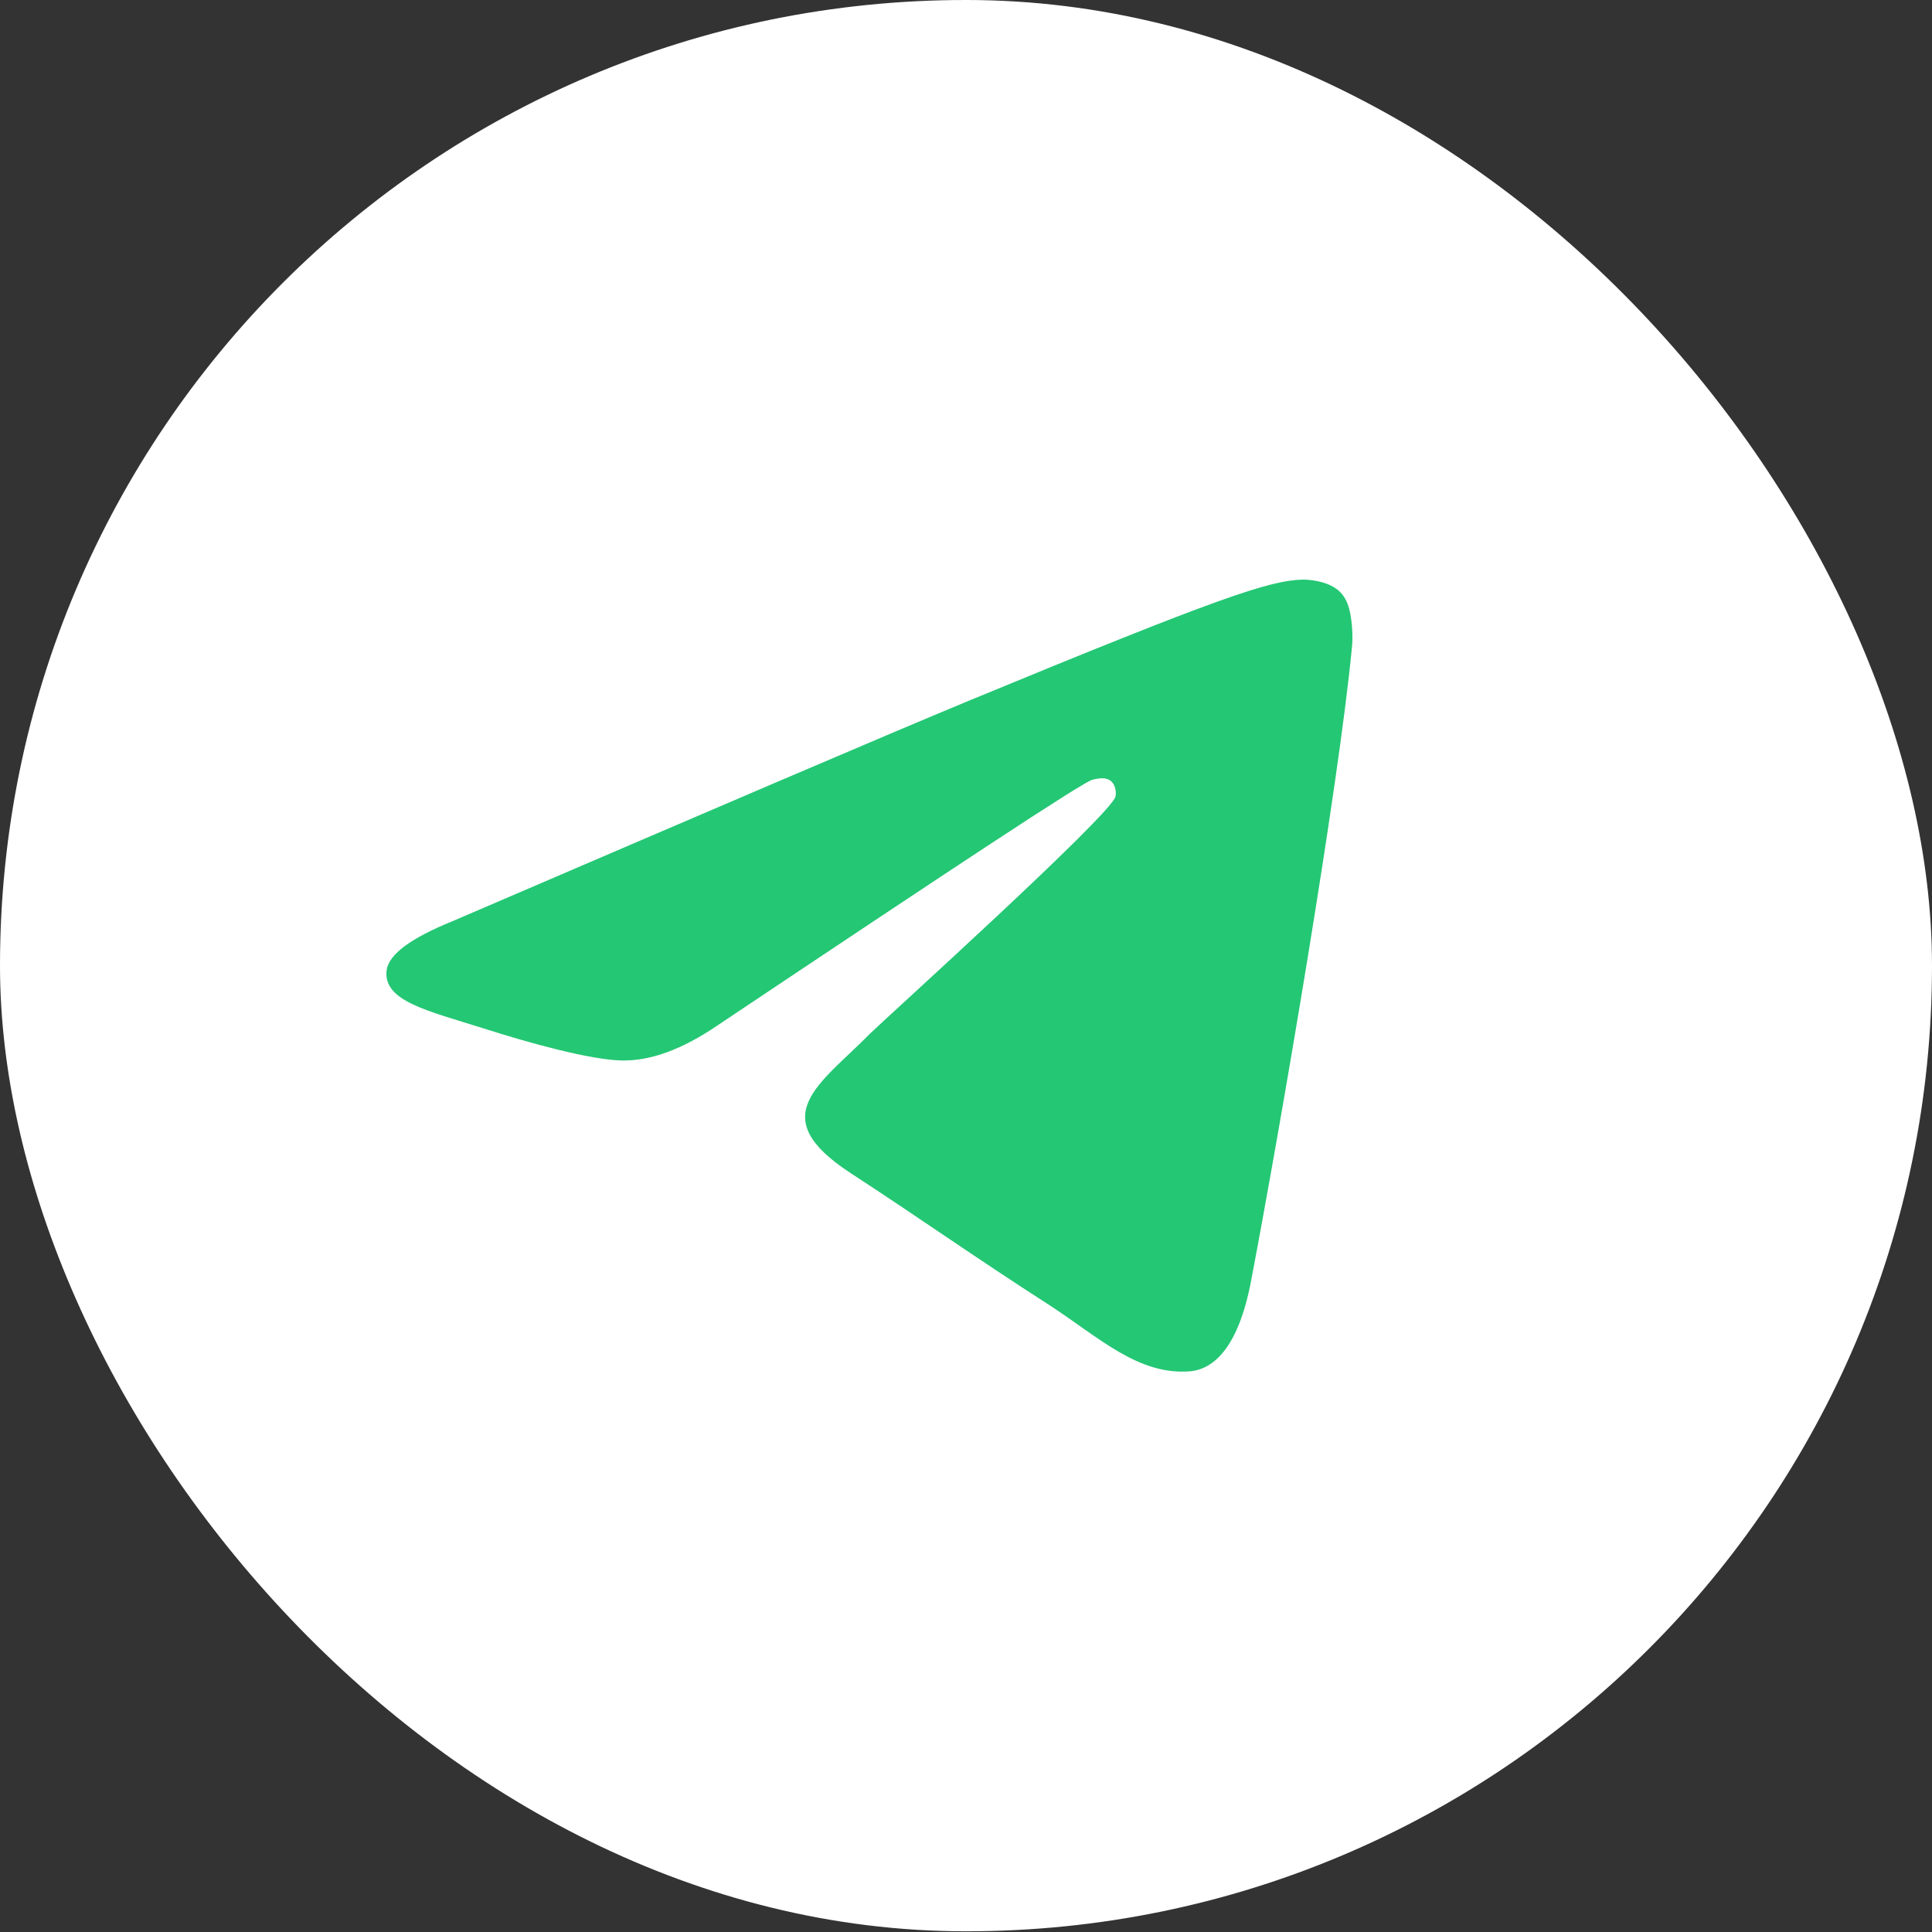 <?xml version="1.0" encoding="UTF-8"?> <svg xmlns="http://www.w3.org/2000/svg" width="30" height="30" viewBox="0 0 30 30" fill="none"><rect x="0" y="0" width="30" height="30" fill="#333333" stroke="none"/> <g clip-path="url(#clip0_1009_97)"> <path fill-rule="evenodd" clip-rule="evenodd" d="M10.4 0H19.6C28 0 30 2 30 10.4V19.6C30 28 28 30 19.6 30H10.4C2 30 0 28 0 19.6V10.4C0 2 2 0 10.4 0Z" fill="white"></path> <path fill-rule="evenodd" clip-rule="evenodd" d="M7.027 14.304C11.053 12.574 13.733 11.424 15.078 10.867C18.909 9.285 19.714 9.011 20.231 9C20.346 9 20.599 9.023 20.772 9.159C20.91 9.273 20.945 9.421 20.968 9.535C20.991 9.649 21.014 9.888 20.991 10.07C20.783 12.232 19.886 17.48 19.426 19.893C19.231 20.917 18.851 21.259 18.483 21.293C17.678 21.361 17.068 20.769 16.298 20.268C15.078 19.483 14.4 18.994 13.215 18.22C11.846 17.332 12.732 16.842 13.514 16.046C13.721 15.841 17.252 12.654 17.321 12.369C17.333 12.335 17.333 12.198 17.252 12.13C17.172 12.062 17.057 12.085 16.965 12.107C16.838 12.13 14.906 13.405 11.145 15.92C10.593 16.296 10.098 16.478 9.649 16.467C9.155 16.455 8.212 16.194 7.499 15.966C6.636 15.693 5.946 15.545 6.003 15.067C6.038 14.816 6.383 14.566 7.027 14.304Z" fill="#24C774"></path> </g> <defs> <clipPath id="clip0_1009_97"> <rect width="30" height="29.989" rx="14.994" fill="white"></rect> </clipPath> </defs> </svg> 